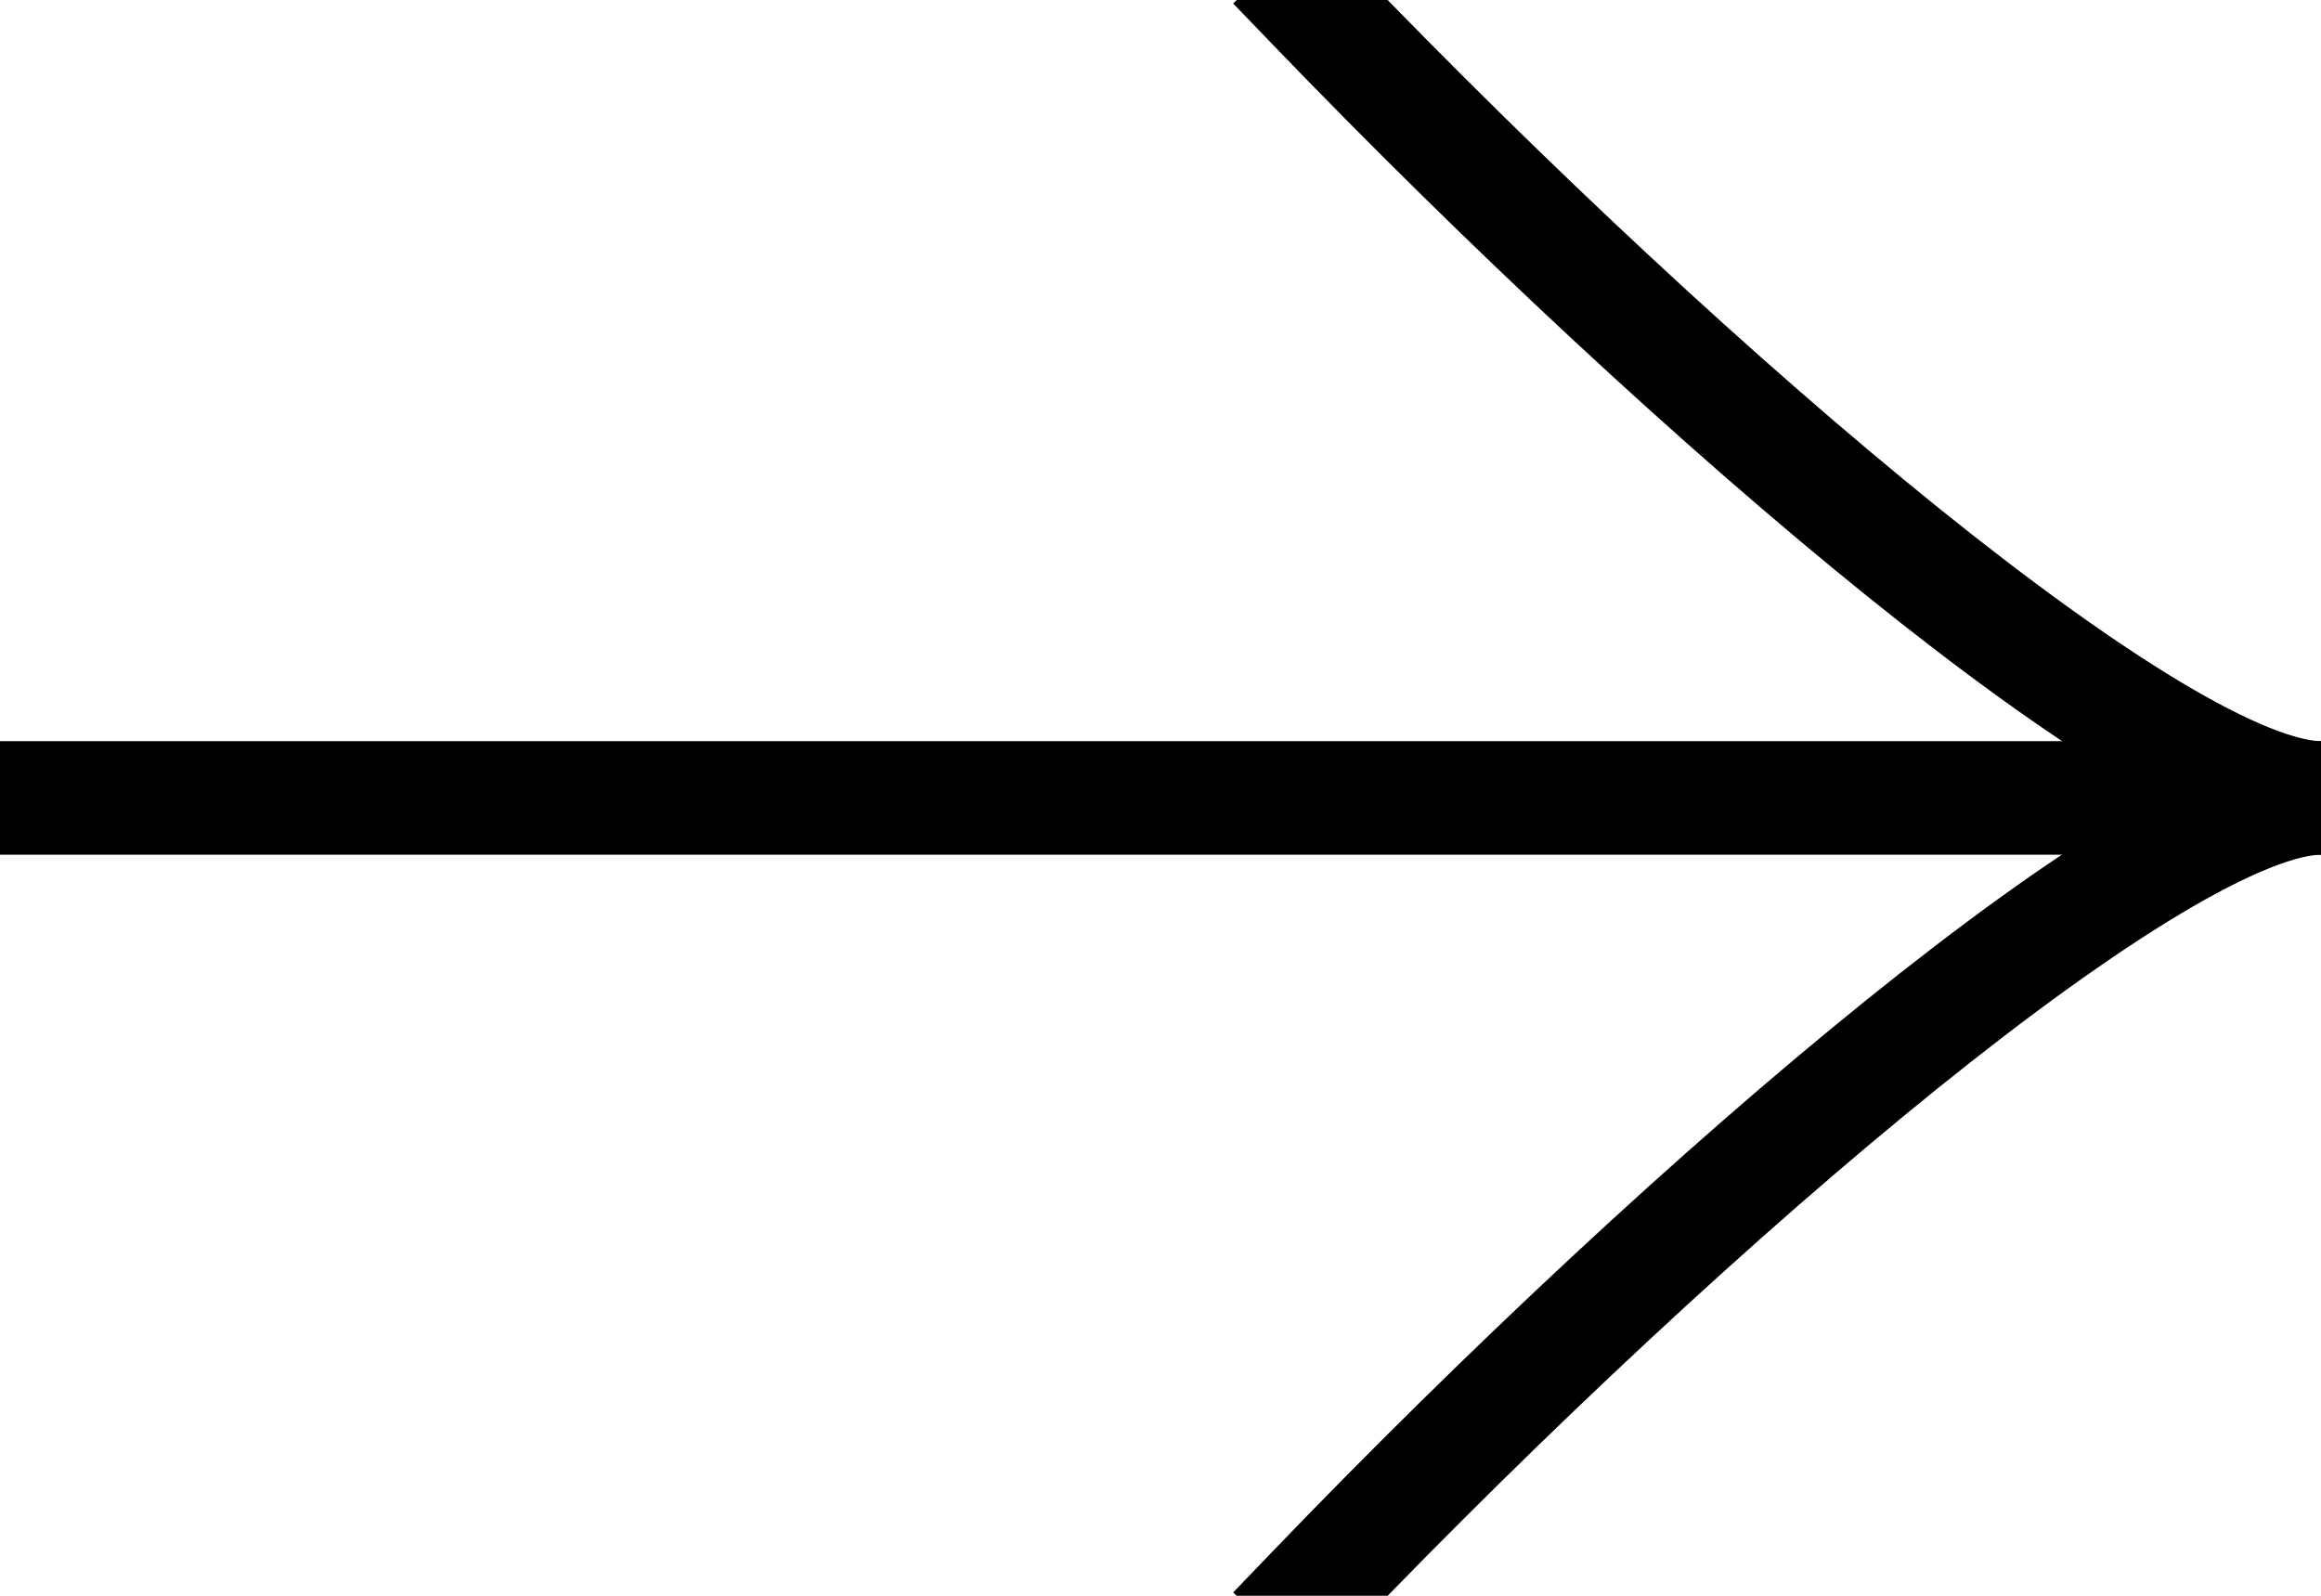 <svg height="14.055" viewBox="0 0 20.444 14.055" width="20.444" xmlns="http://www.w3.org/2000/svg" xmlns:xlink="http://www.w3.org/1999/xlink"><clipPath id="a"><path d="m0 0h20.444v14.055h-20.444z"/></clipPath><g clip-path="url(#a)" fill="none" stroke="#000" stroke-linecap="square" stroke-miterlimit="10"><path d="m0 .346c3.4 3.531 7.479 6.984 8.876 6.984-1.4 0-5.48 3.452-8.876 6.984" transform="translate(11.569 -.302)"/><path d="m20.444 0h-20.444" transform="translate(0 7.028)"/></g></svg>